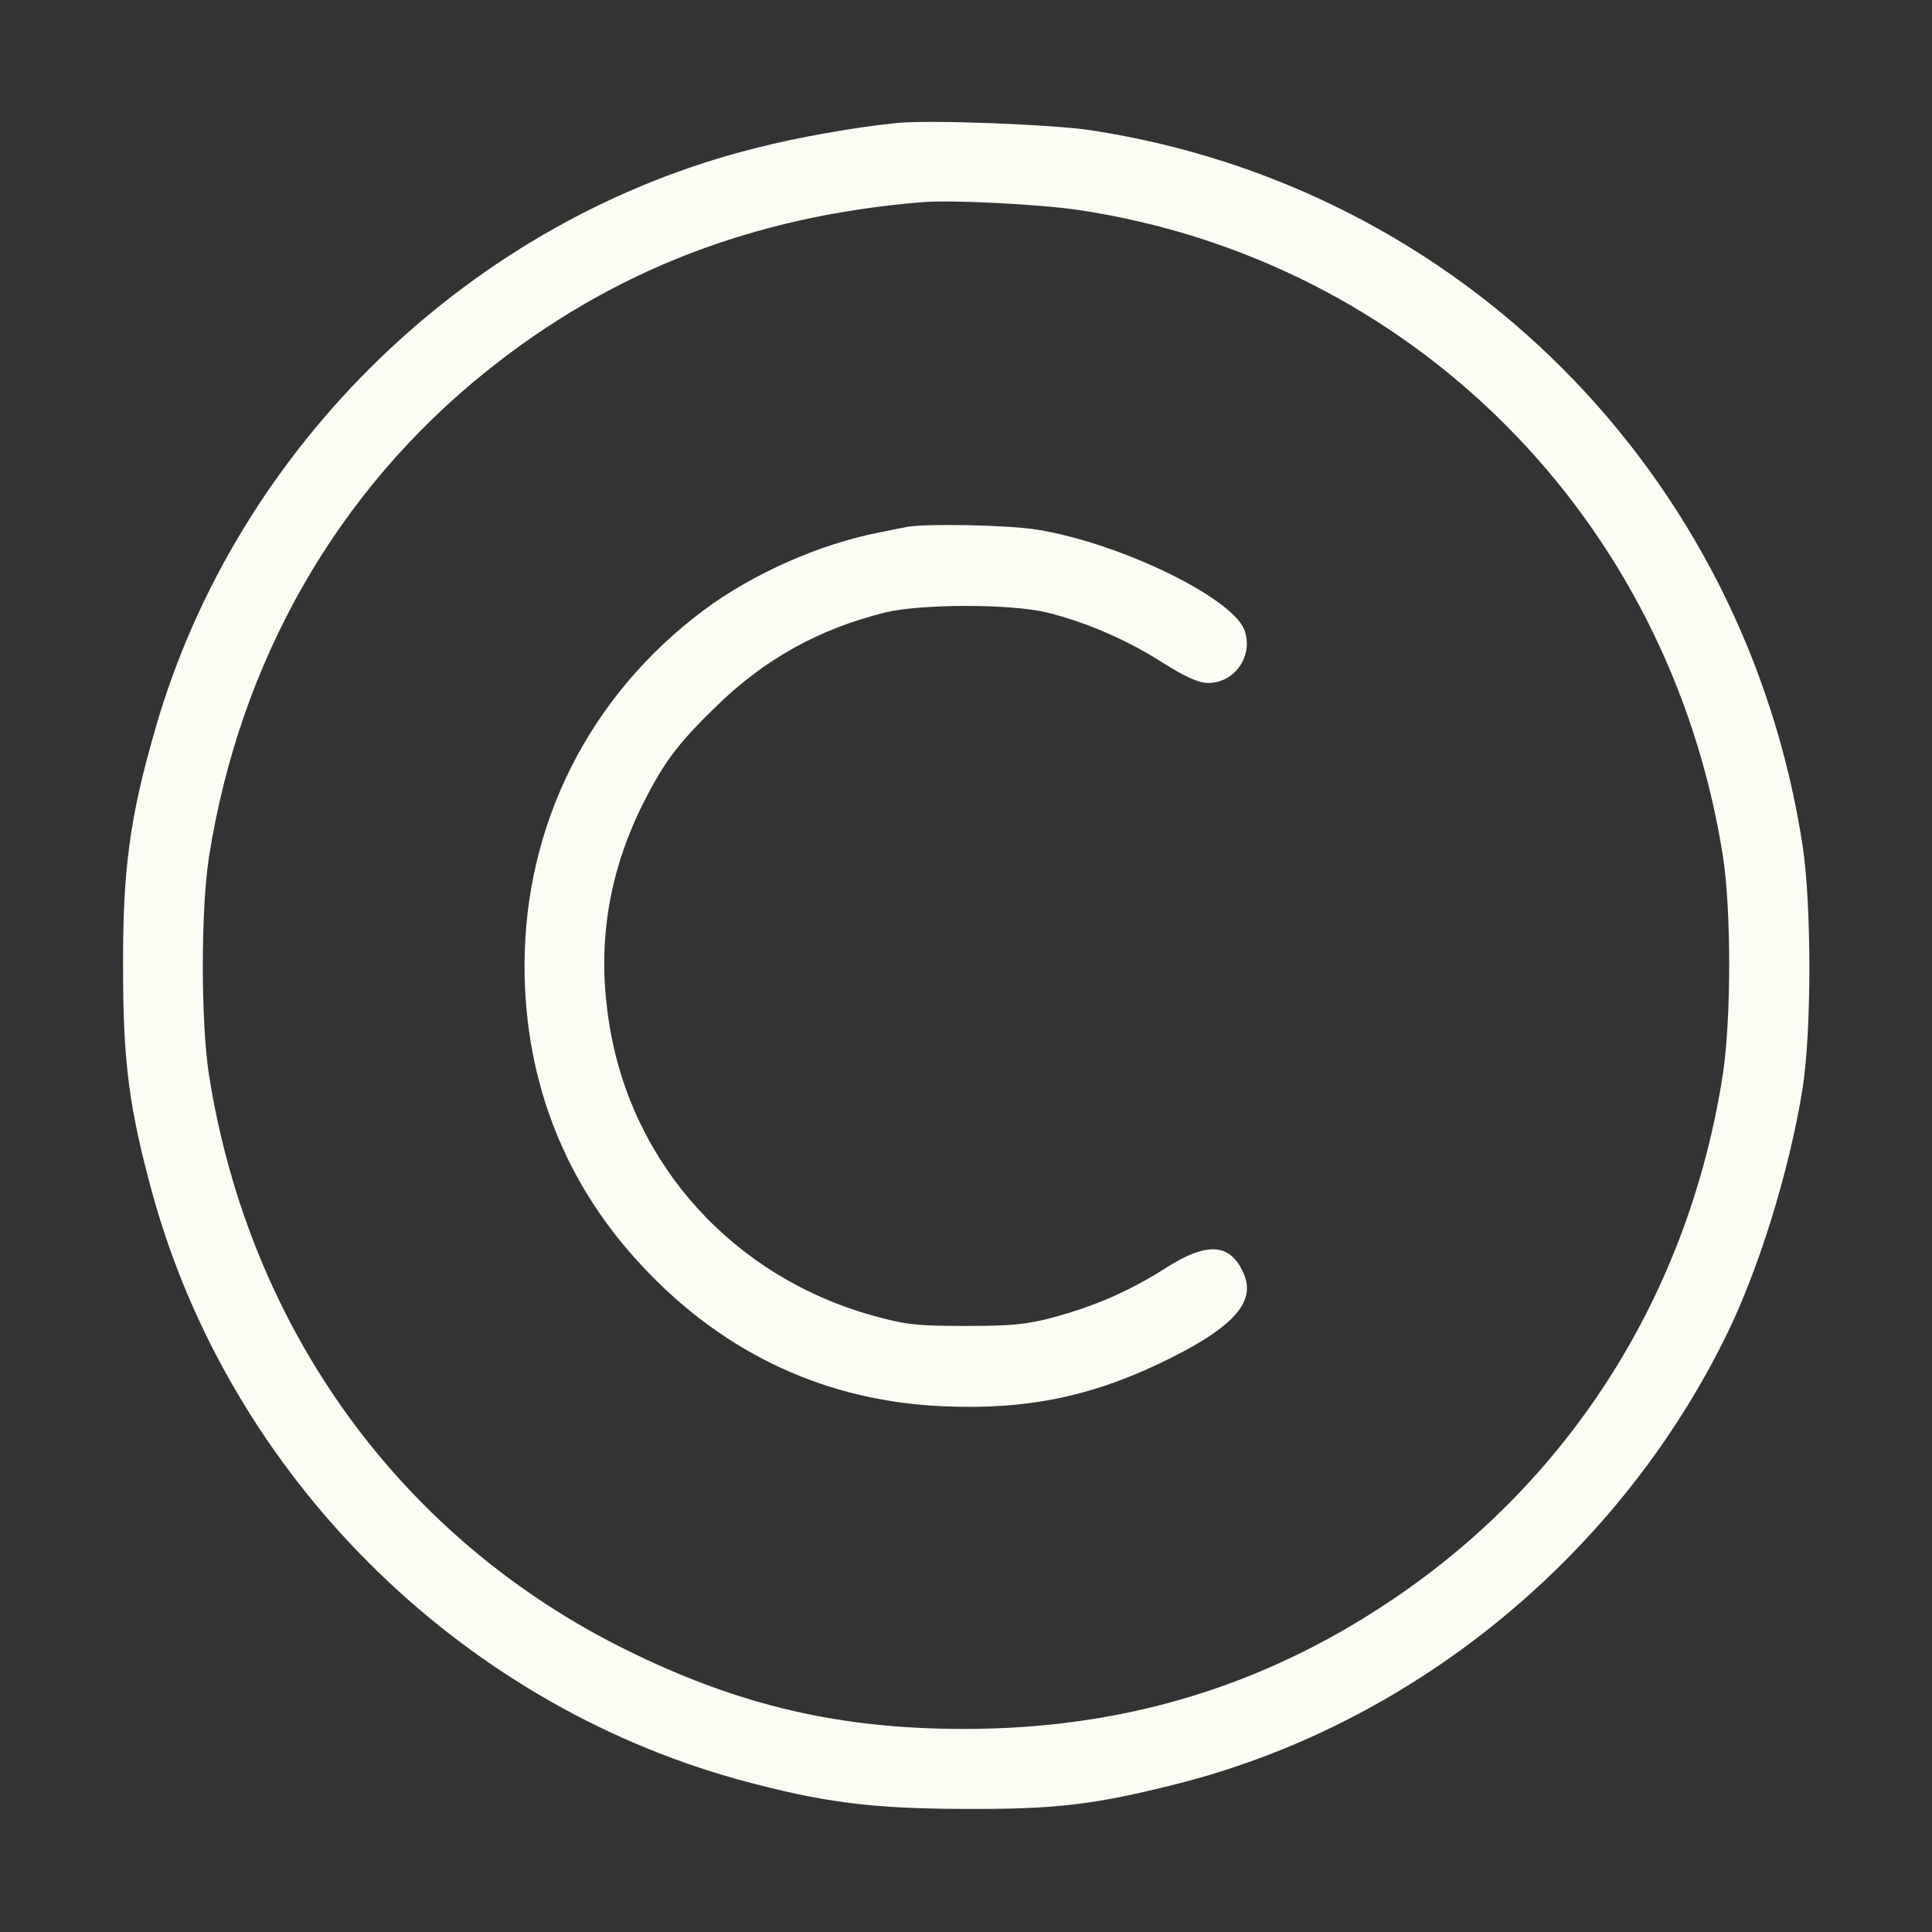 <?xml version="1.0" encoding="UTF-8"?> <svg xmlns="http://www.w3.org/2000/svg" width="10" height="10" viewBox="0 0 10 10" fill="none"><rect x="0" y="0" width="10" height="10" fill="#333333" stroke="none"/><g clip-path="url(#clip0_5134_1604)"><path d="M4.639 0.637C4.428 0.658 4.127 0.711 3.922 0.764C2.443 1.129 1.227 2.305 0.805 3.769C0.672 4.228 0.635 4.498 0.637 5.01C0.637 5.496 0.668 5.736 0.789 6.178C1.191 7.635 2.365 8.808 3.822 9.211C4.26 9.33 4.504 9.361 4.99 9.363C5.463 9.365 5.66 9.342 6.082 9.236C7.293 8.933 8.35 8.08 8.92 6.943C9.096 6.596 9.26 6.07 9.33 5.635C9.377 5.336 9.377 4.685 9.33 4.375C9.033 2.451 7.555 0.965 5.645 0.674C5.447 0.644 4.801 0.619 4.639 0.637ZM5.576 1.086C7.305 1.342 8.643 2.682 8.918 4.433C8.961 4.711 8.961 5.267 8.918 5.557C8.744 6.687 8.135 7.658 7.199 8.285C6.533 8.732 5.809 8.949 4.99 8.949C4.35 8.949 3.832 8.83 3.252 8.545C2.082 7.971 1.291 6.885 1.082 5.566C1.039 5.289 1.039 4.711 1.082 4.433C1.242 3.42 1.744 2.541 2.52 1.92C3.164 1.404 3.897 1.119 4.766 1.047C4.92 1.033 5.375 1.057 5.576 1.086Z" fill="#FCFCF4"></path><path d="M4.697 2.727C4.676 2.731 4.609 2.744 4.551 2.756C4.246 2.815 3.896 2.969 3.643 3.158C3.051 3.6 2.715 4.266 2.715 5C2.715 5.6 2.928 6.139 3.338 6.568C3.76 7.014 4.285 7.254 4.885 7.279C5.303 7.297 5.629 7.233 5.994 7.061C6.373 6.881 6.502 6.746 6.439 6.596C6.371 6.434 6.25 6.424 6.031 6.565C5.846 6.682 5.67 6.76 5.447 6.82C5.312 6.856 5.232 6.863 5 6.863C4.752 6.863 4.693 6.858 4.523 6.811C3.799 6.611 3.271 6.031 3.154 5.303C3.088 4.899 3.146 4.526 3.328 4.16C3.436 3.947 3.504 3.854 3.701 3.662C3.953 3.414 4.236 3.256 4.582 3.17C4.768 3.125 5.232 3.125 5.418 3.17C5.623 3.221 5.832 3.311 6.018 3.43C6.139 3.506 6.205 3.535 6.254 3.535C6.395 3.535 6.492 3.387 6.439 3.256C6.367 3.088 5.795 2.811 5.371 2.742C5.221 2.717 4.793 2.709 4.697 2.727Z" fill="#FCFCF4"></path></g><defs><clipPath id="clip0_5134_1604"><rect width="10" height="10" fill="white"></rect></clipPath></defs></svg> 